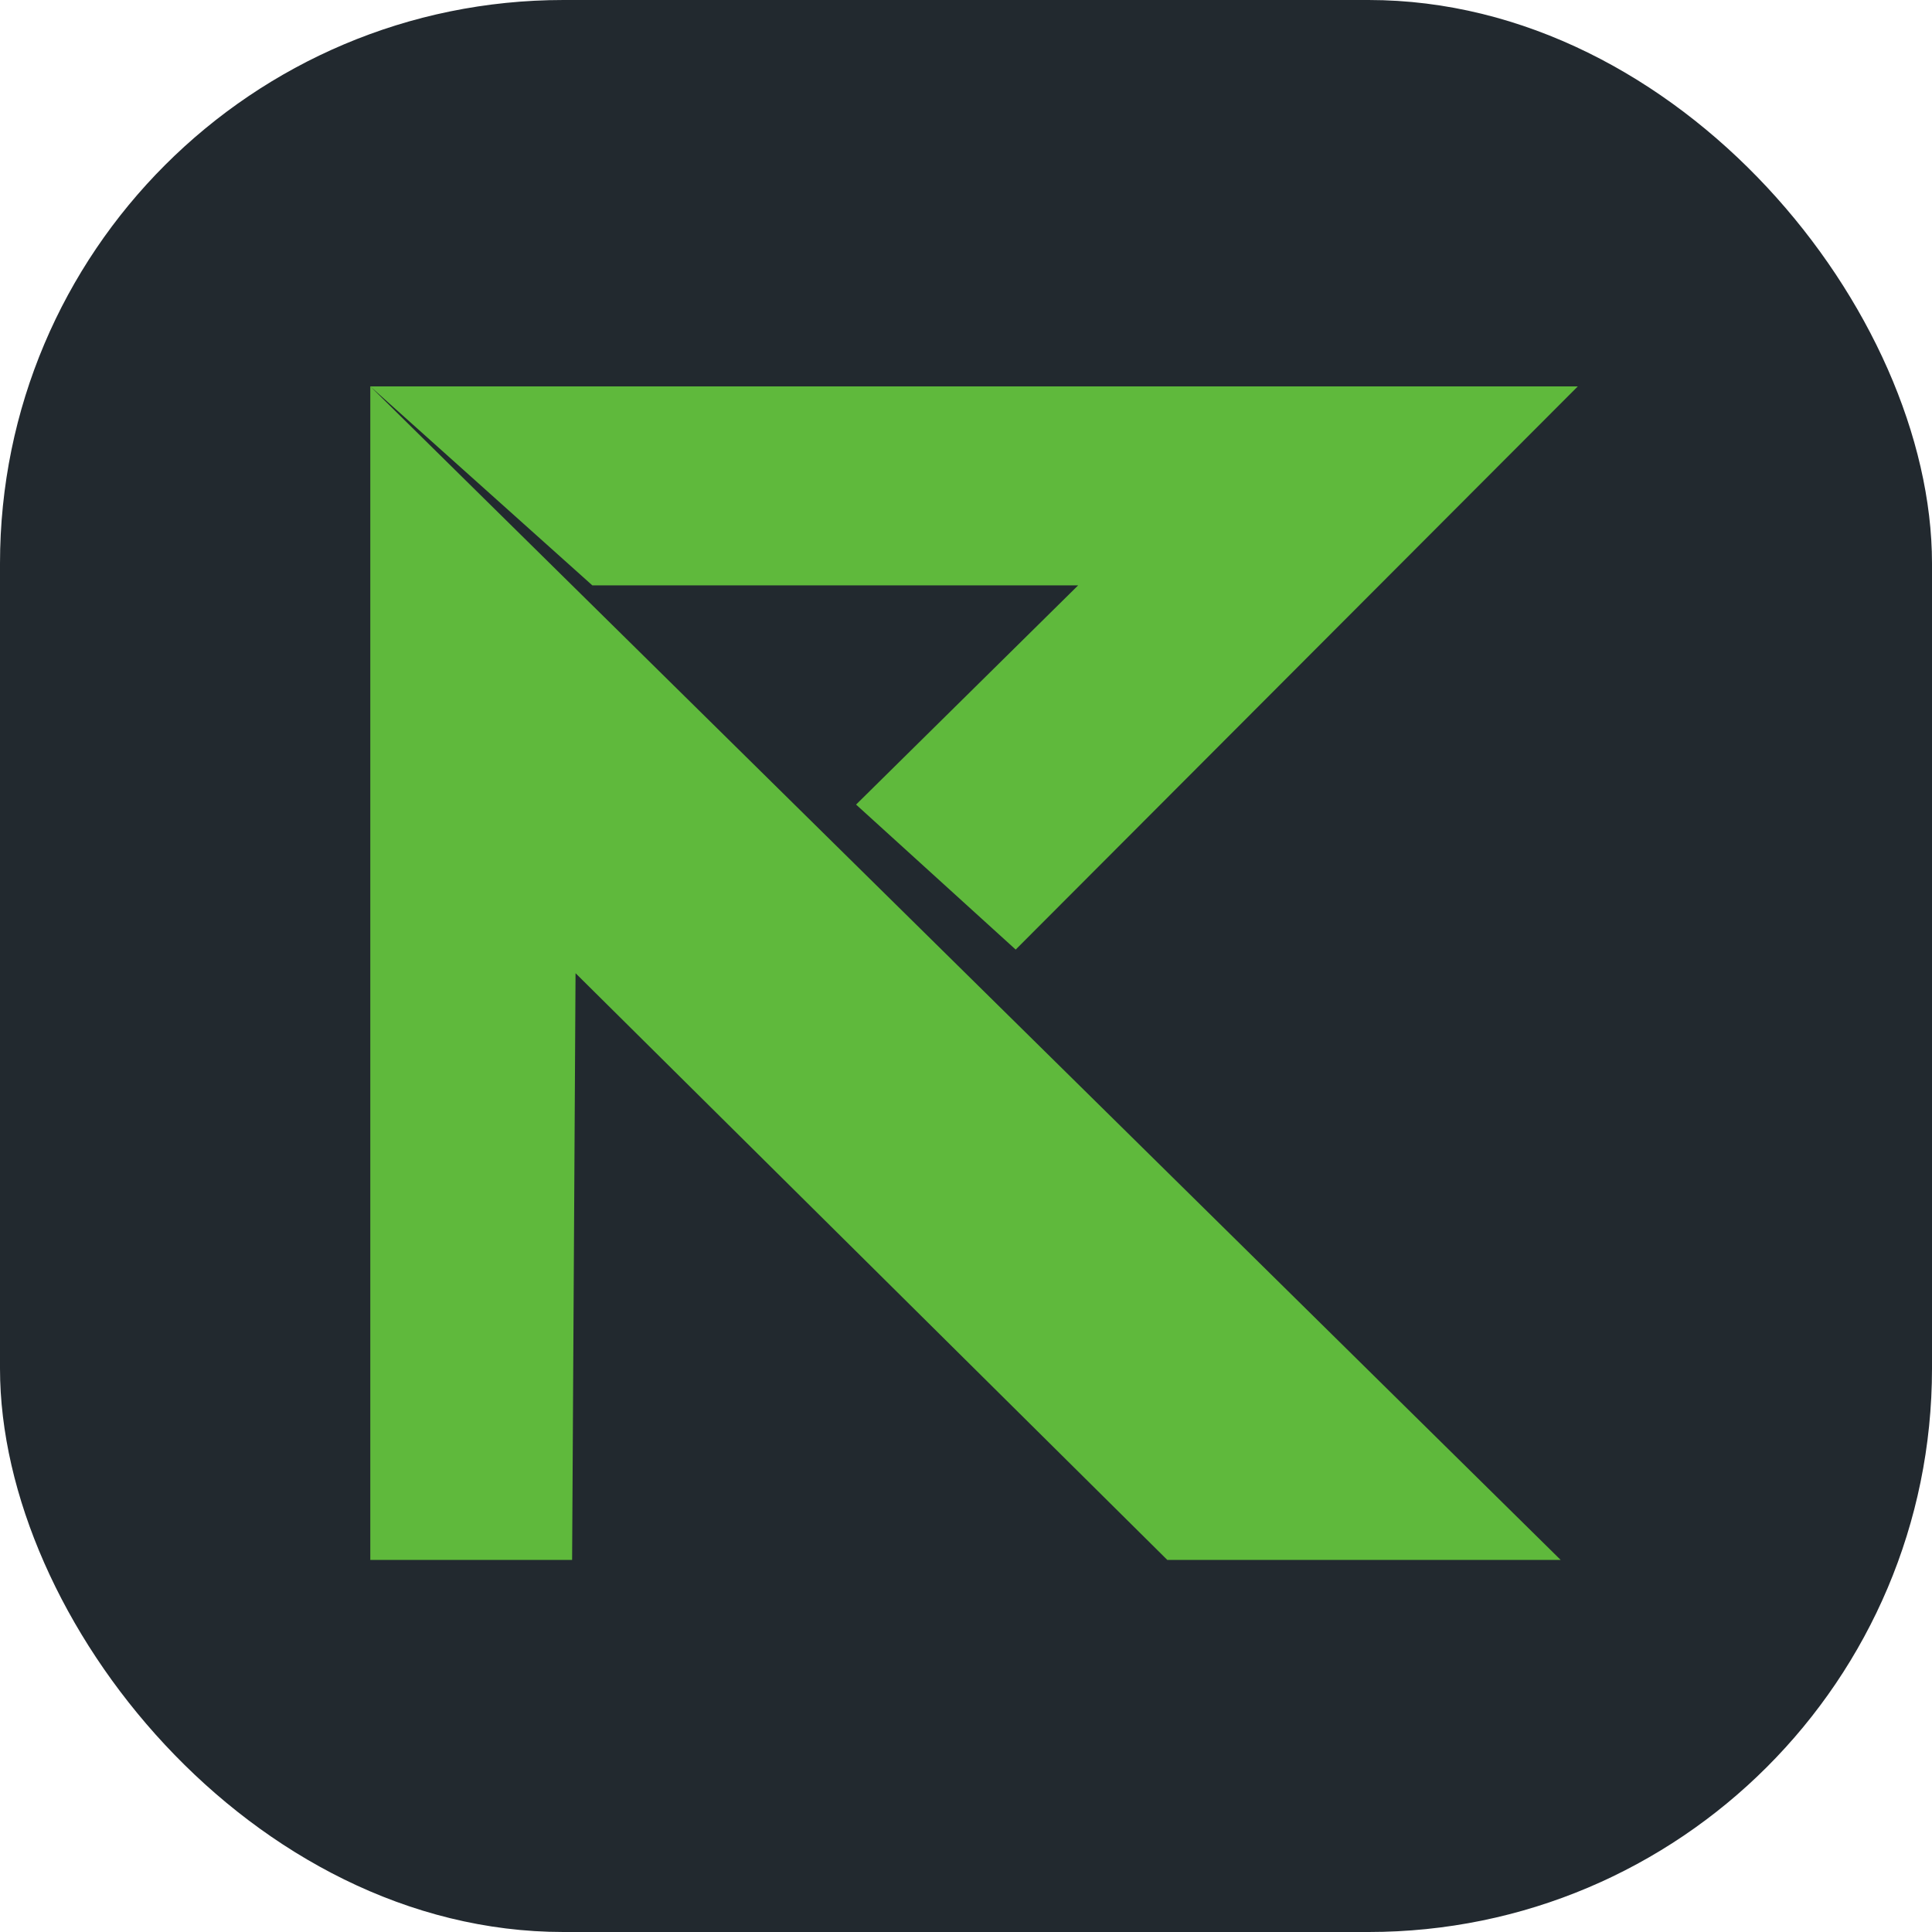<svg width="120" xmlns="http://www.w3.org/2000/svg" height="120" fill="none"><g data-testid="Group"><rect rx="35" ry="35" width="120" height="120" style="fill: rgb(34, 41, 47); fill-opacity: 1;" class="fills" data-testid="Rectangle"/><g data-testid="svg-g" style="fill: rgb(0, 0, 0);"><path d="m53.172 49.974 13.793-13.615H36.792L23 24h75L63.086 58.98ZM23 96.89V24l73.937 72.89H72.504L35.748 60.447l-.213 36.443Z" style="fill-rule: nonzero; stroke: none; fill: rgb(95, 185, 60); fill-opacity: 1;" class="fills" data-testid="svg-path"/></g></g></svg>